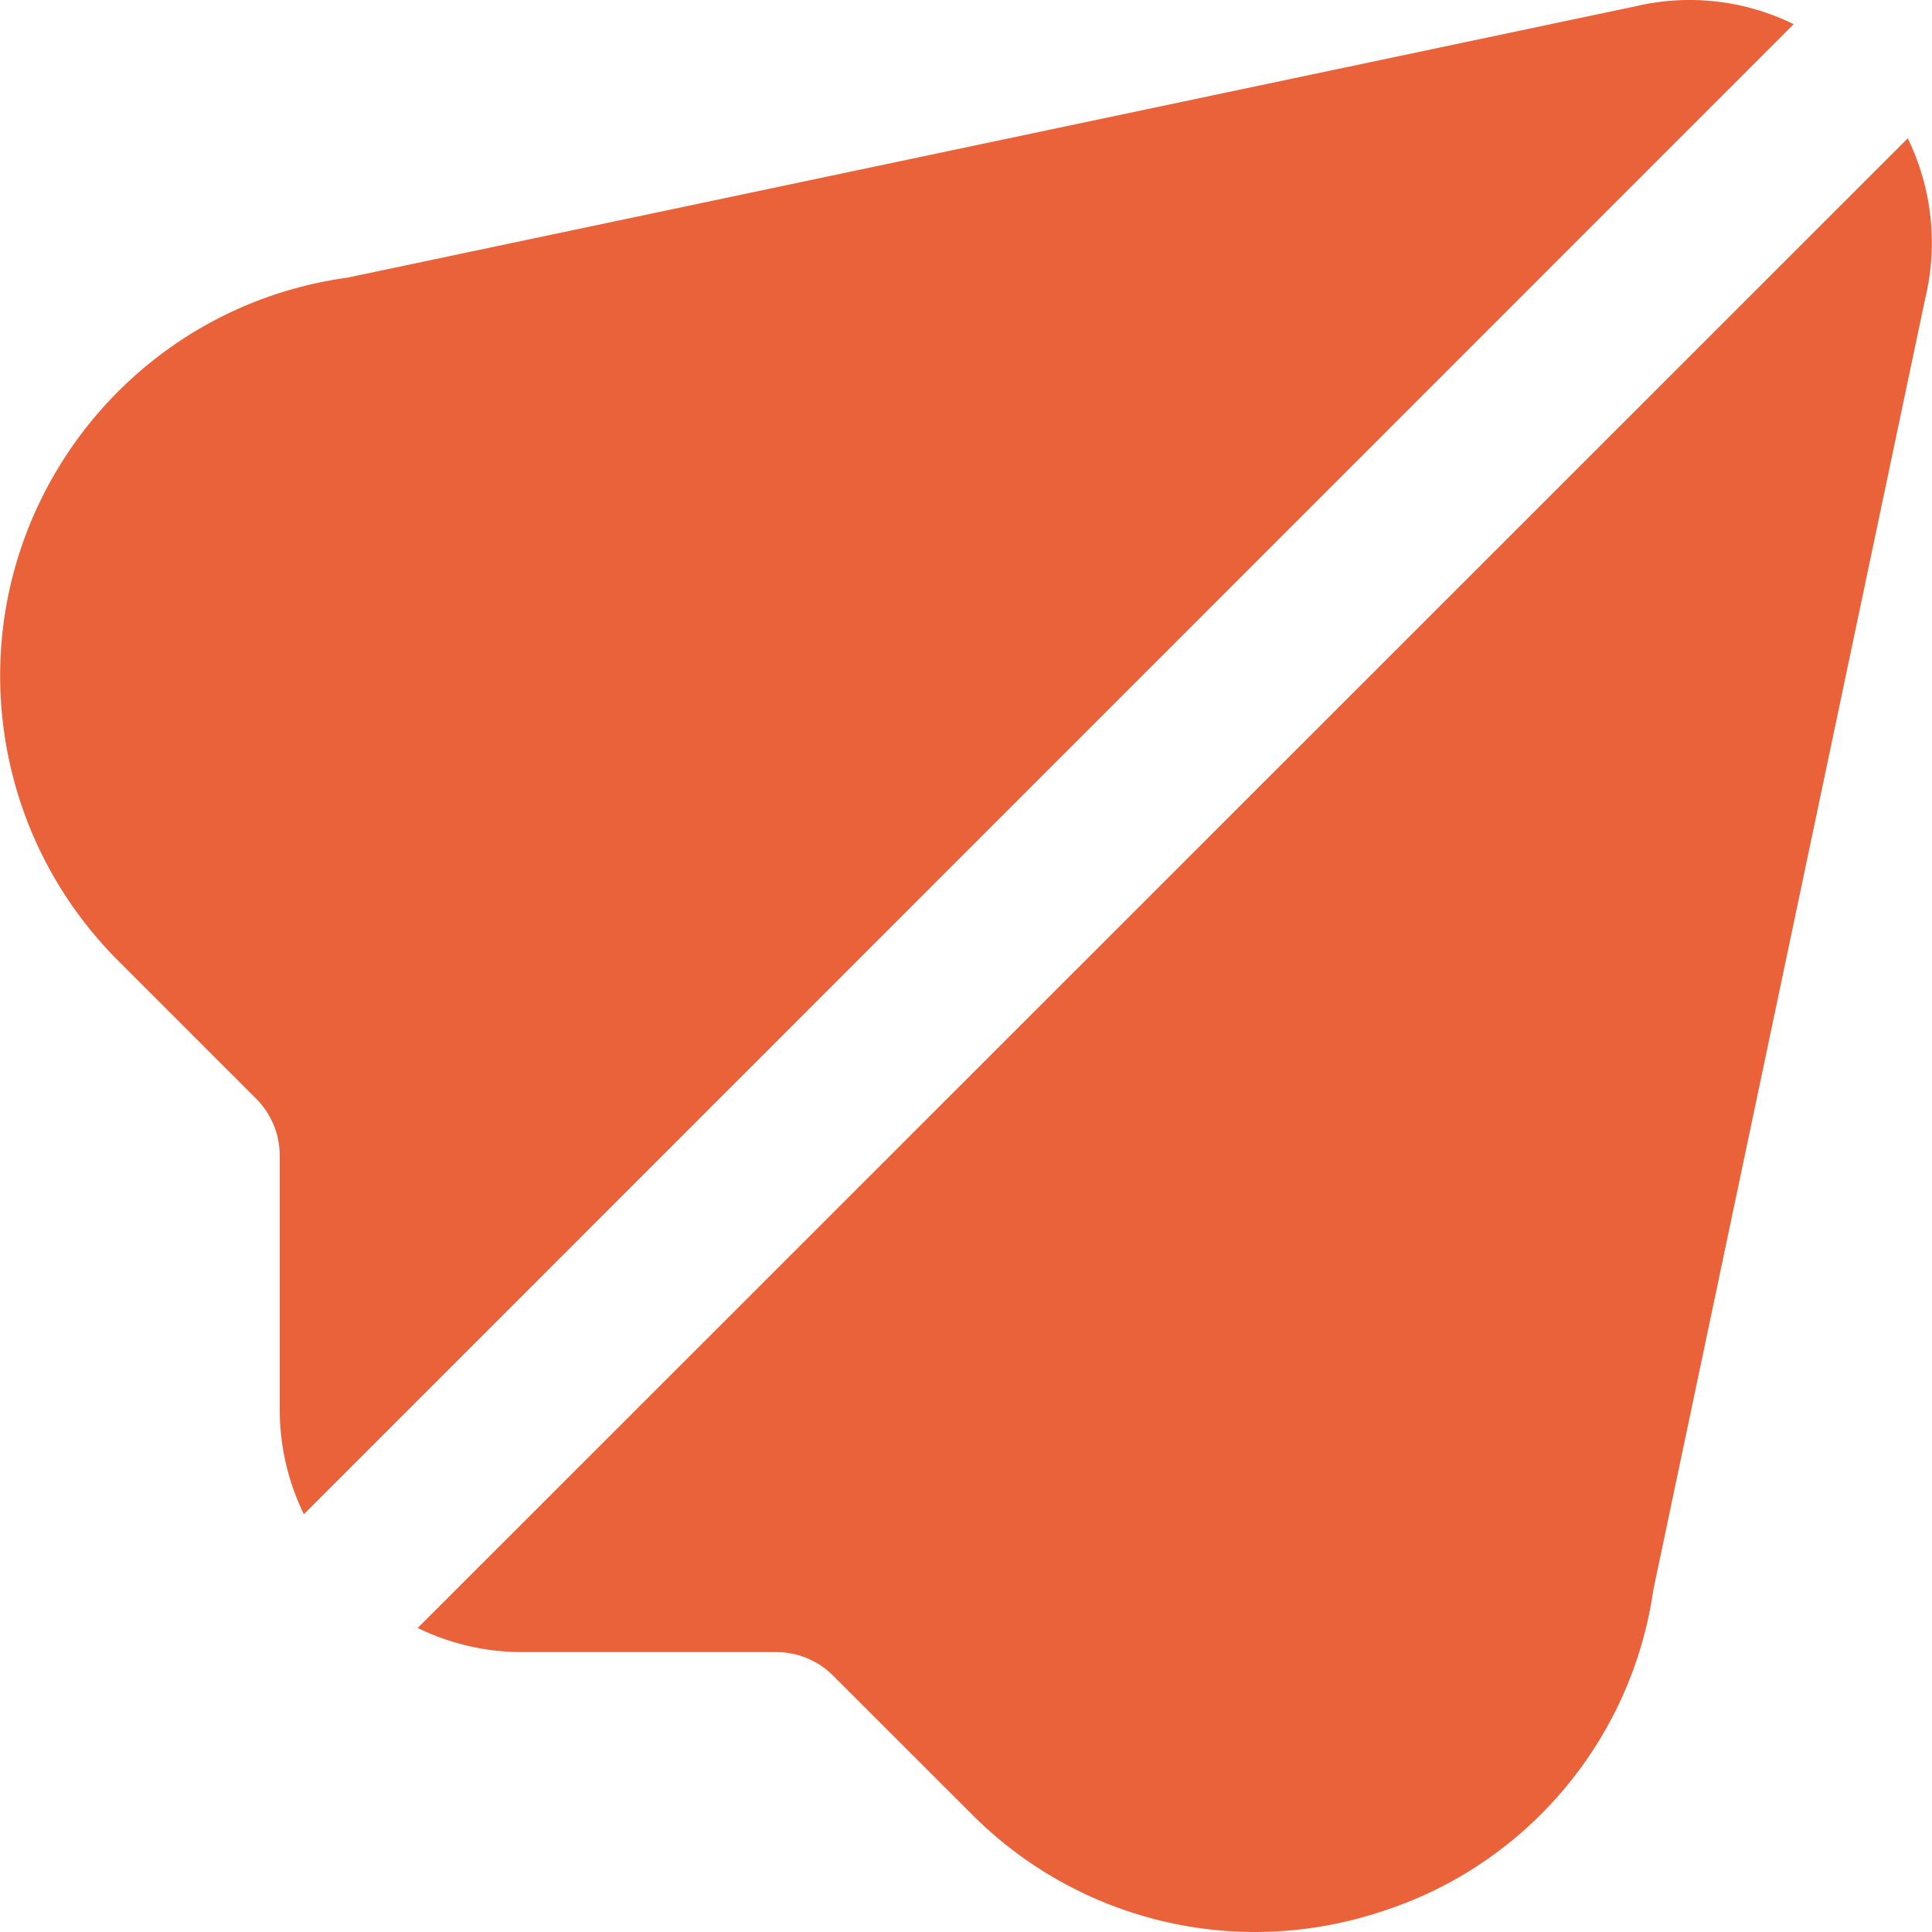 <svg xmlns="http://www.w3.org/2000/svg" version="1.1" xmlns:xlink="http://www.w3.org/1999/xlink" xmlns:svgjs="http://svgjs.com/svgjs" width="256" height="256" x="0" y="0" viewBox="0 0 512.308 512.308" style="enable-background:new 0 0 512 512" xml:space="preserve"><g><path d="M505.878 36.682 110.763 431.69a63.318 63.318 0 0 0 27.413 6.4h67.669a21.187 21.187 0 0 1 15.083 6.251l36.672 36.651a106.043 106.043 0 0 0 75.157 31.317 107.276 107.276 0 0 0 34.261-5.653c38.05-12.475 65.726-45.46 71.403-85.099l72.085-342.4a63.12 63.12 0 0 0-4.628-42.475zM433.771 1.652 92.203 73.61C33.841 81.628-6.971 135.44 1.047 193.802a106.67 106.67 0 0 0 30.228 60.885l36.651 36.651a21.336 21.336 0 0 1 6.251 15.104v67.669a63.315 63.315 0 0 0 6.4 27.413L475.627 6.41a62.525 62.525 0 0 0-41.856-4.758z" fill="#ea623a" data-original="#000000"></path></g></svg>